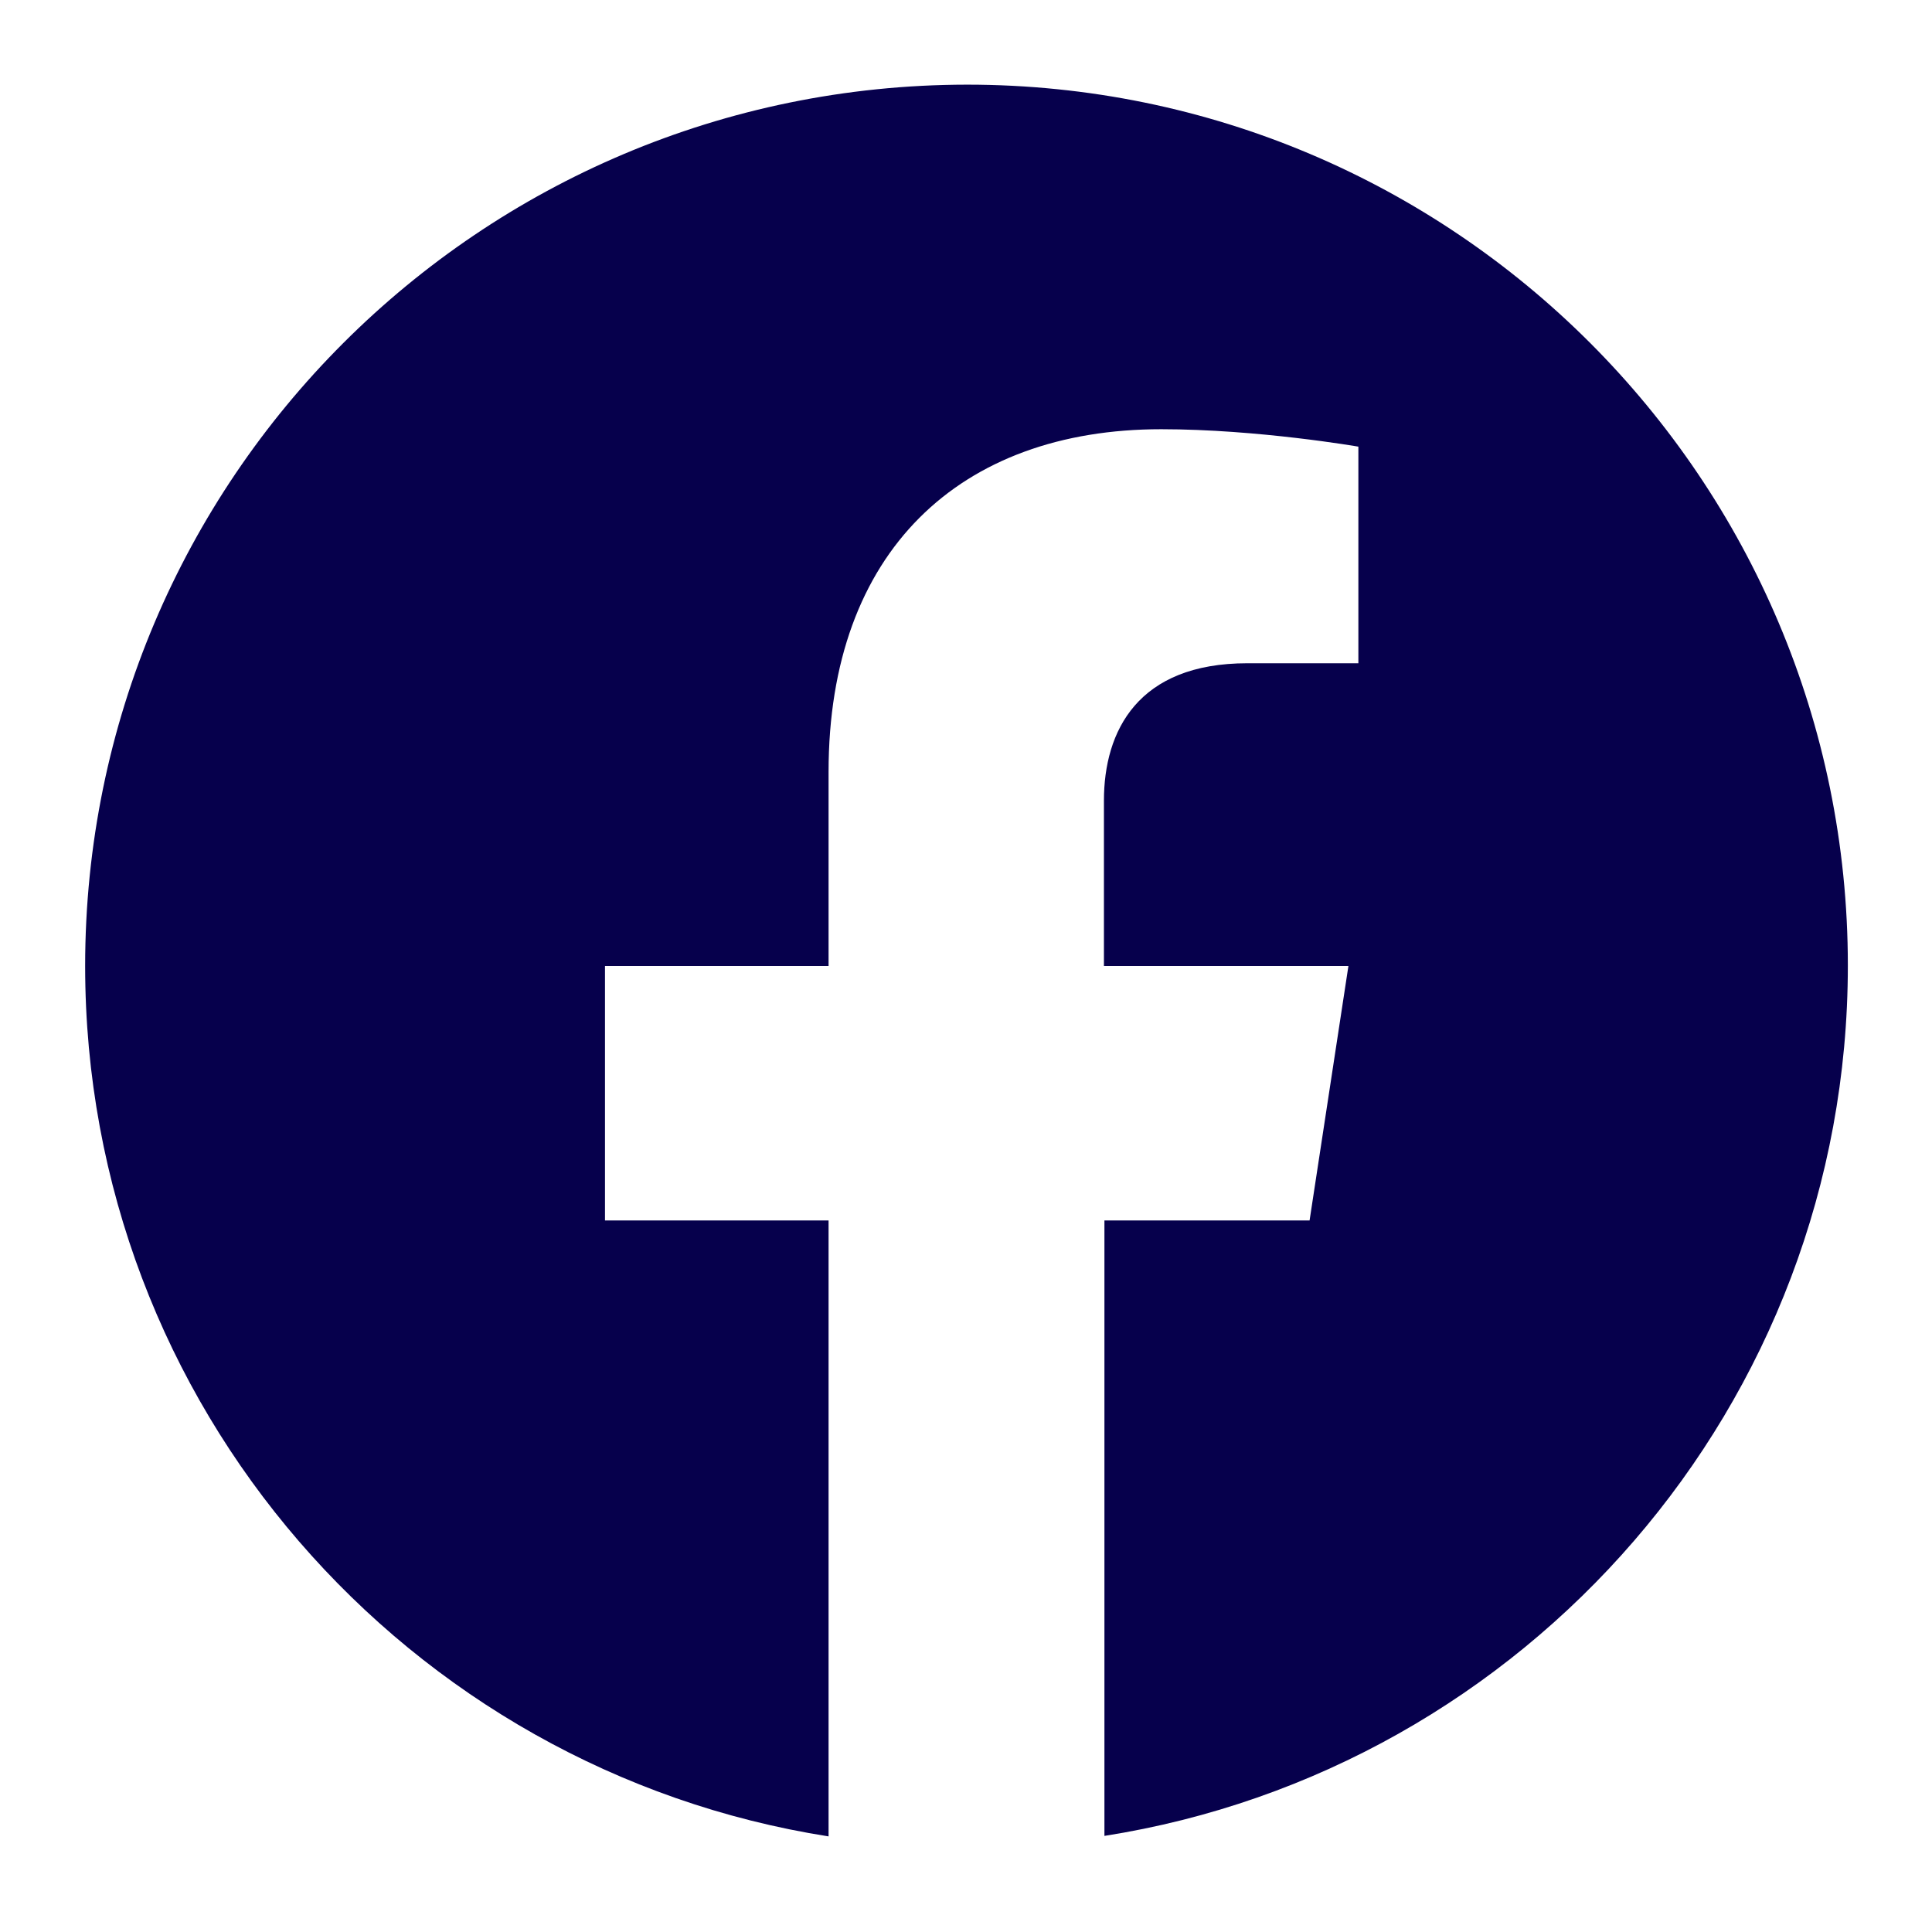 <?xml version="1.0" encoding="UTF-8"?> <!-- Generator: Adobe Illustrator 25.0.1, SVG Export Plug-In . SVG Version: 6.00 Build 0) --> <svg xmlns="http://www.w3.org/2000/svg" xmlns:xlink="http://www.w3.org/1999/xlink" x="0px" y="0px" viewBox="0 0 38.8 38.8" style="enable-background:new 0 0 38.8 38.8;" xml:space="preserve"> <style type="text/css"> .st0{fill:#FFFFFF;} .st1{fill-rule:evenodd;clip-rule:evenodd;fill:#FFFFFF;} .st2{fill:#06004C;} .st3{fill-rule:evenodd;clip-rule:evenodd;} .st4{fill:#D53692;} .st5{fill:#006EF5;} .st6{fill:#FCBB45;} .st7{fill:#8F39CE;} .st8{fill:#00D95F;} .st9{fill:#FF0000;} .st10{fill:#33CCFF;} .st11{fill:url(#SVGID_1_);} .st12{fill:#337FFF;} .st13{fill-rule:evenodd;clip-rule:evenodd;fill:#EE1D52;} .st14{fill-rule:evenodd;clip-rule:evenodd;fill:#69C9D0;} .st15{fill:url(#SVGID_2_);} .st16{fill:url(#SVGID_3_);} .st17{fill:url(#SVGID_4_);} .st18{fill-rule:evenodd;clip-rule:evenodd;fill:#FF0000;} .st19{fill-rule:evenodd;clip-rule:evenodd;fill:#00D95F;} .st20{fill:none;stroke:#999999;stroke-miterlimit:10;} .st21{fill:none;stroke:#999999;stroke-width:0.5;stroke-miterlimit:10;stroke-dasharray:12;} .st22{fill:#010201;} .st23{fill-rule:evenodd;clip-rule:evenodd;fill:#010201;} .st24{fill:#FEFEFE;} .st25{fill:url(#SVGID_5_);} .st26{fill:#F39B29;} </style> <g id="BACKGROUND"> </g> <g id="ELEMENTS"> <path class="st2" d="M16.64,36.88V24.51h-4.49V19.4h4.49v-3.9c0-4.43,2.64-6.88,6.68-6.88c1.94,0,3.96,0.35,3.96,0.35v4.35h-2.23 c-2.2,0-2.88,1.36-2.88,2.76v3.32h4.91l-0.78,5.11h-4.12v12.36c8.46-1.33,14.93-8.65,14.93-17.48c0-9.77-7.92-17.69-17.69-17.69 C9.63,1.71,1.71,9.63,1.71,19.4C1.71,28.23,8.18,35.55,16.64,36.88z"></path> </g> <g id="TEXT"> </g> </svg> 